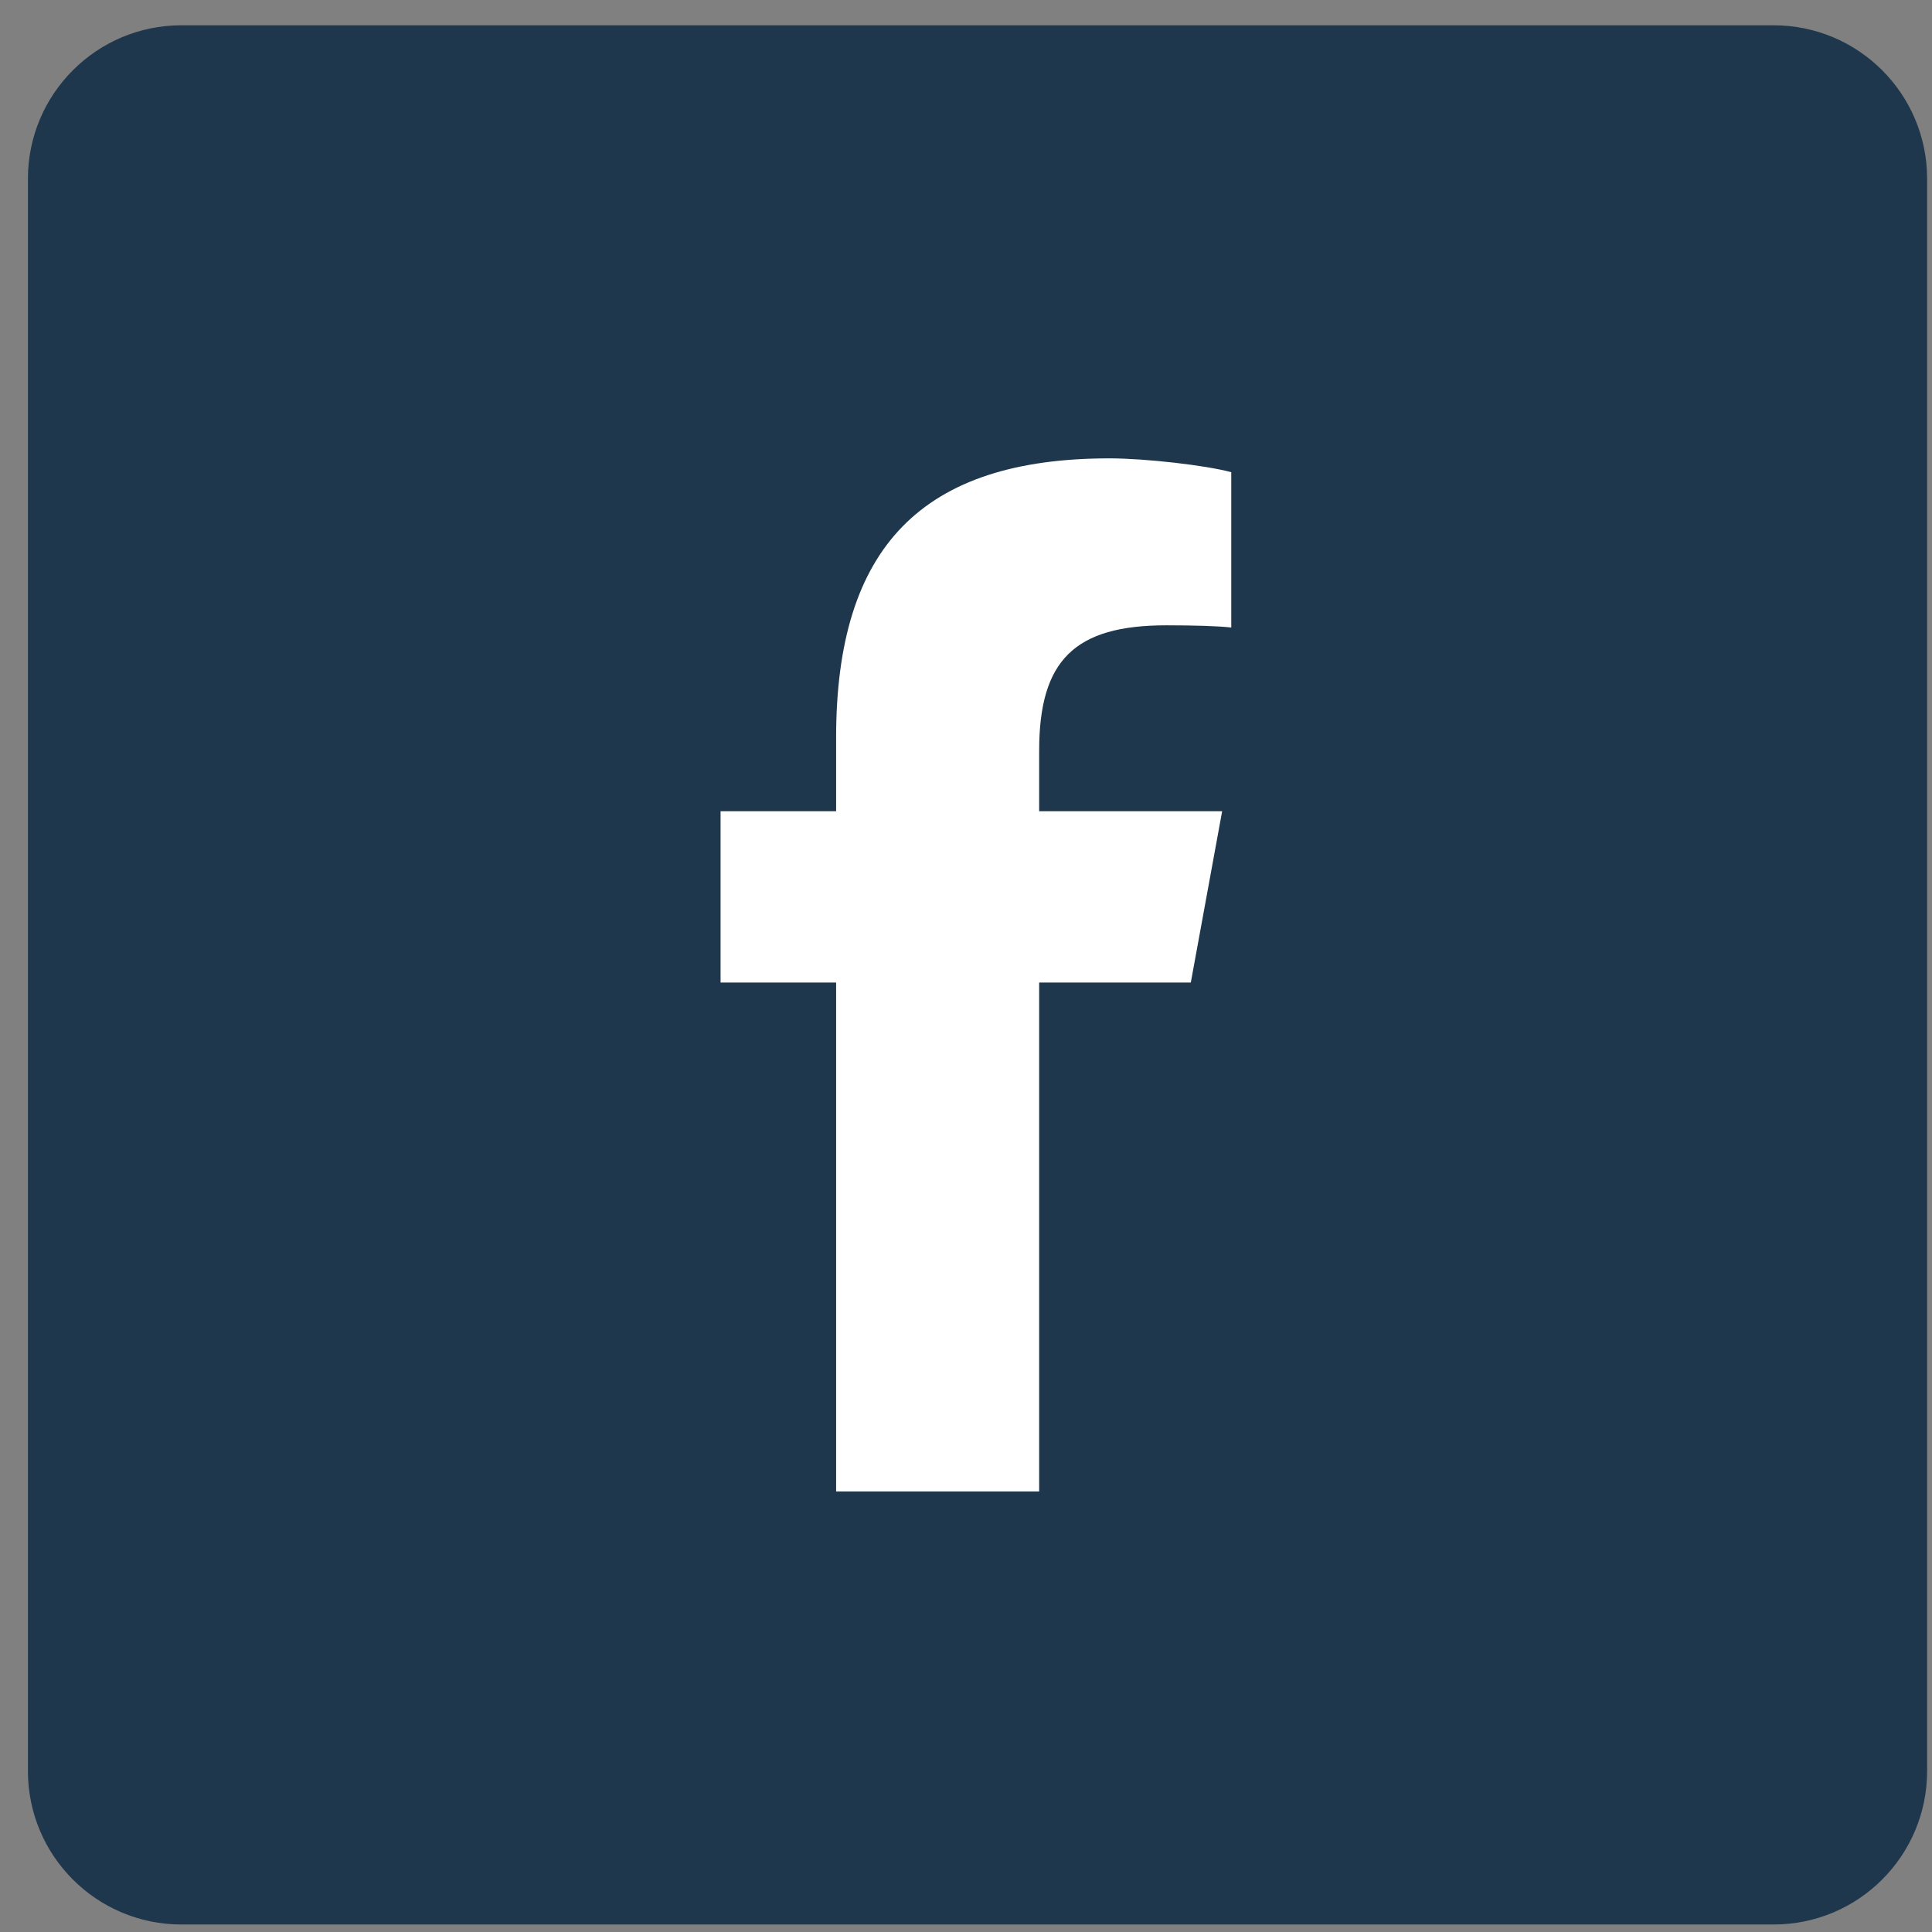 <svg width="53" height="53" viewBox="0 0 53 53" fill="none" xmlns="http://www.w3.org/2000/svg">
<rect x="0" y="0" width="53" height="53" fill="#808080" stroke="none"/>
<g clip-path="url(#clip0_2200_1228)">
<path d="M48.656 0.744H4.976C2.679 0.744 0.816 2.607 0.816 4.904V48.584C0.816 50.882 2.679 52.744 4.976 52.744H48.656C50.954 52.744 52.816 50.882 52.816 48.584V4.904C52.816 2.607 50.954 0.744 48.656 0.744Z" fill="#1E374C" stroke="#1E374C" stroke-width="0.1" stroke-miterlimit="10"/>
<path d="M28.507 40.914V26.954H32.667L33.527 22.254H28.507V20.594C28.507 18.114 29.477 17.154 31.997 17.154C32.777 17.154 33.407 17.174 33.777 17.214V12.954C33.087 12.764 31.407 12.574 30.437 12.574C25.297 12.574 22.937 15.004 22.937 20.234V22.254H19.767V26.954H22.937V40.914H28.517H28.507Z" fill="white"/>
</g>
<defs>
<clipPath id="clip0_2200_1228">
<rect width="52.1" height="52.1" fill="white" transform="translate(0.767 0.694)"/>
</clipPath>
</defs>
</svg>
